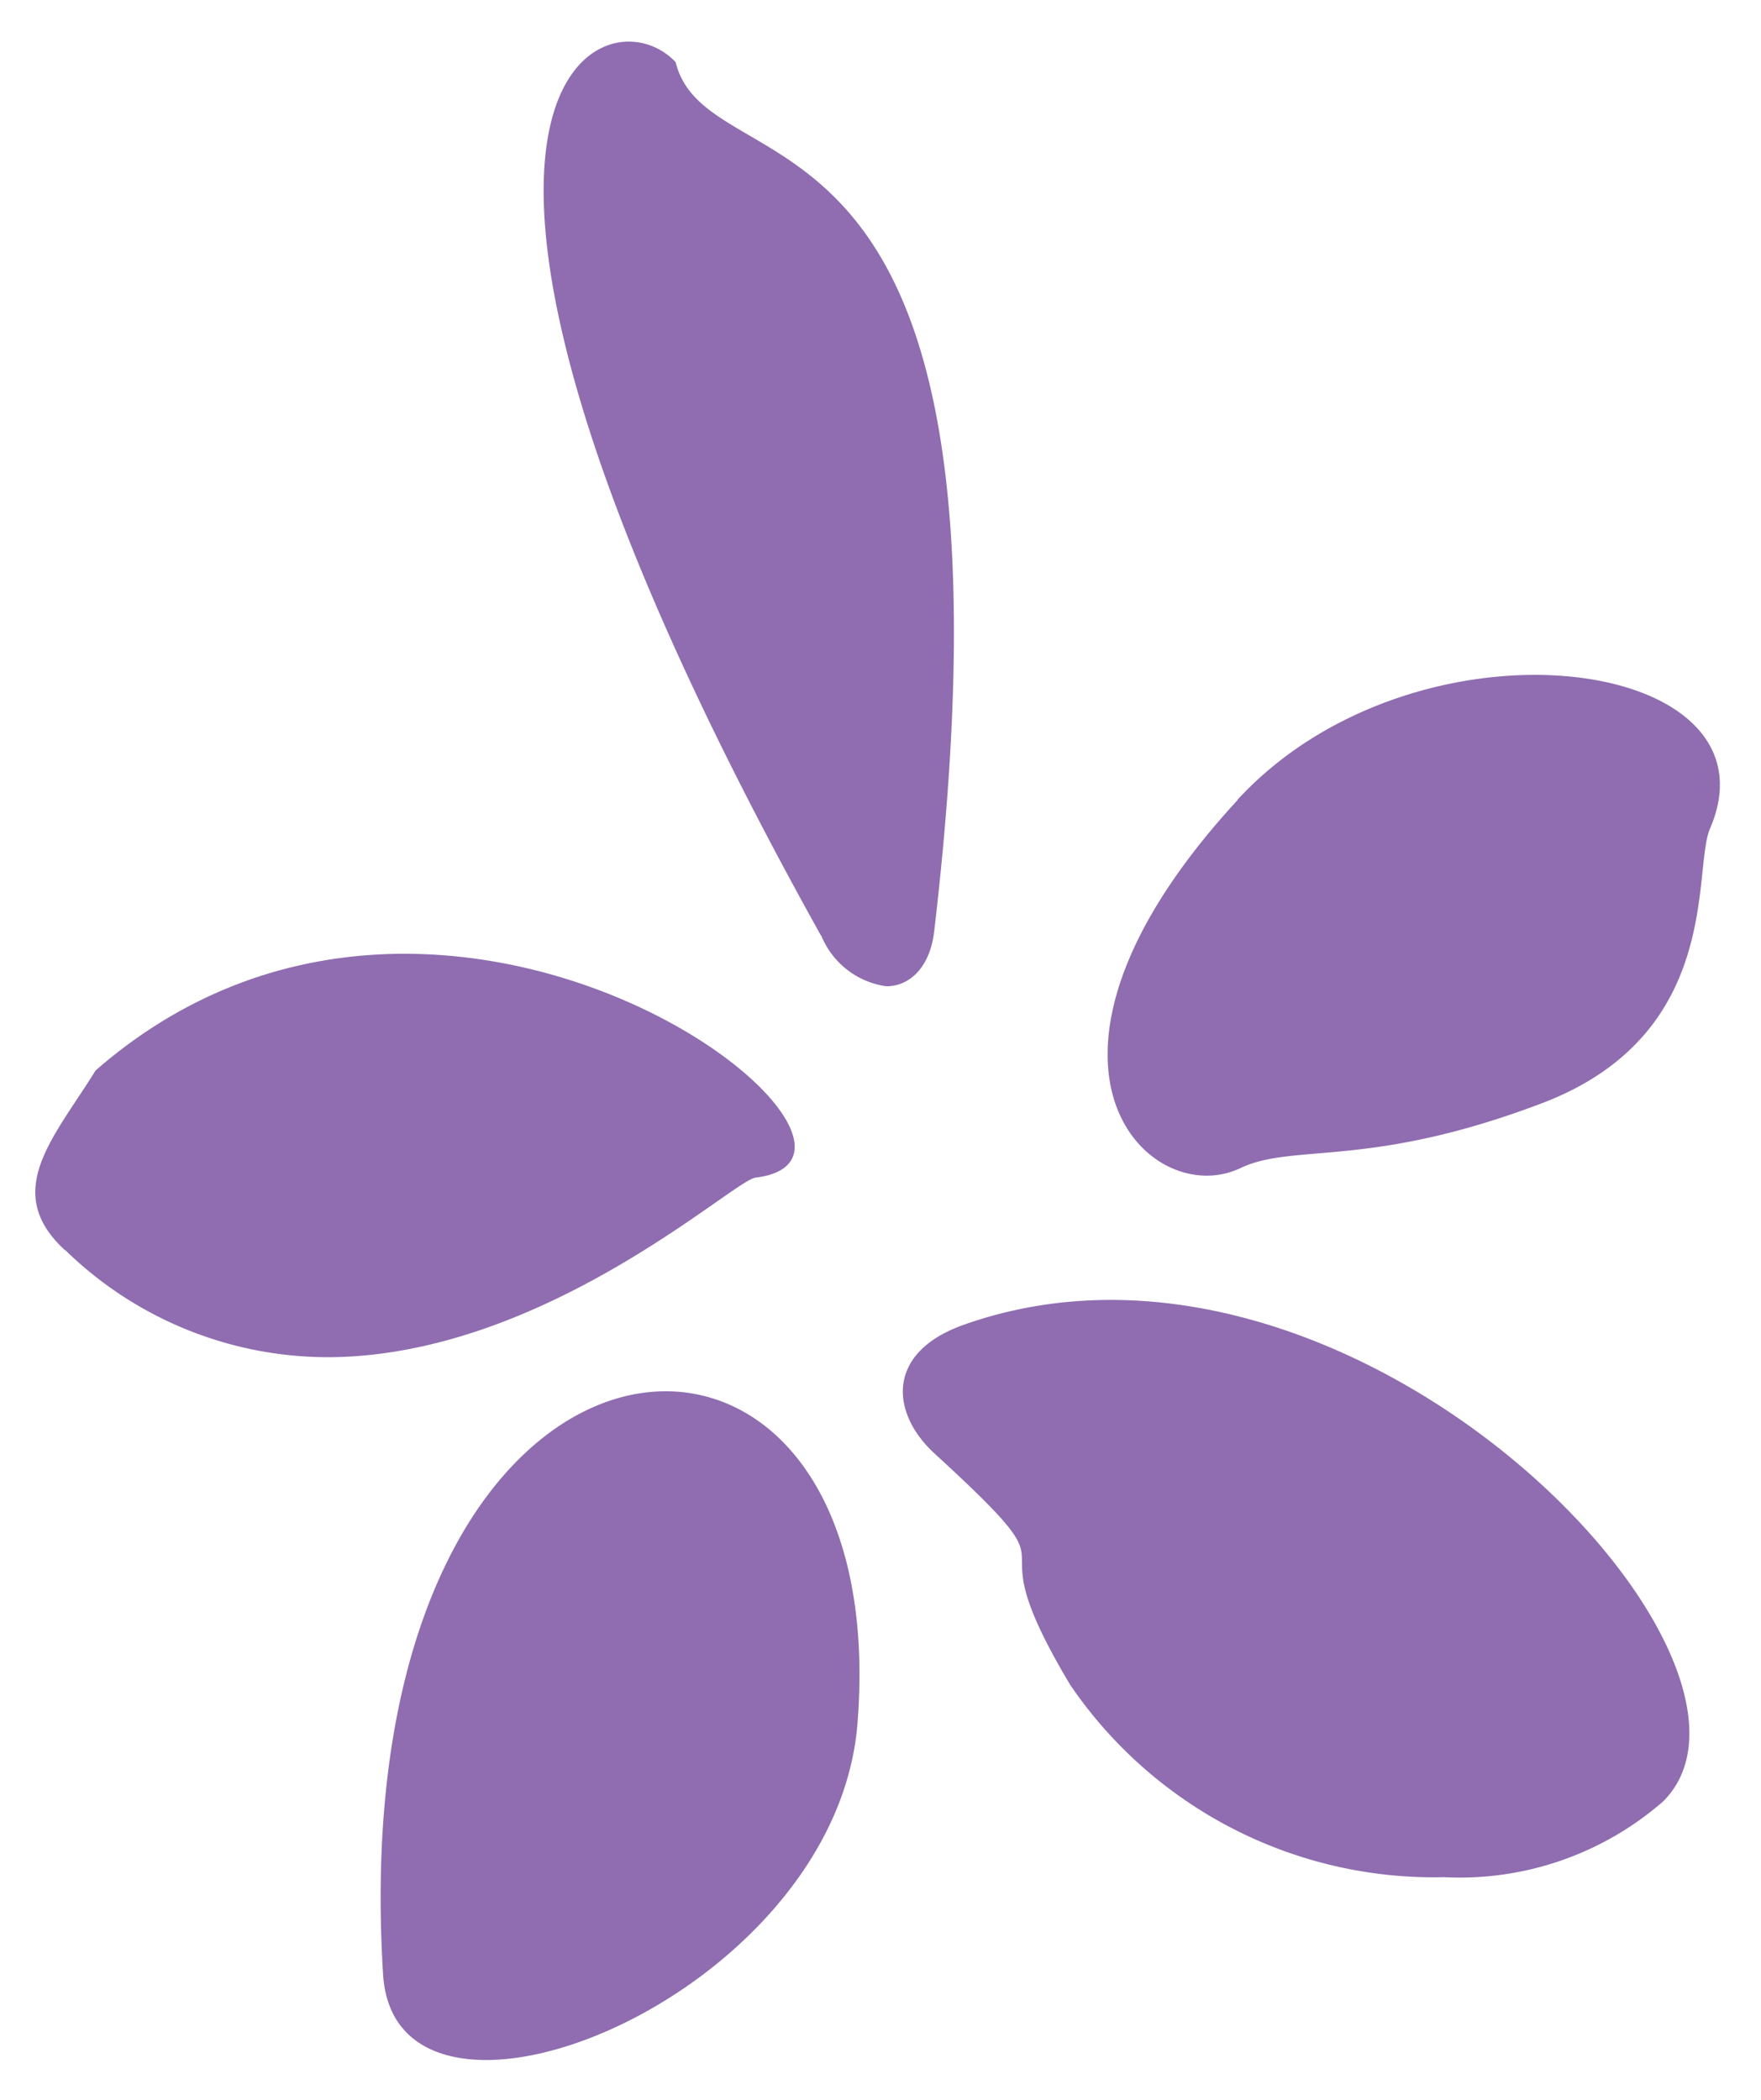 <svg xmlns="http://www.w3.org/2000/svg" width="22.069" height="26.313" viewBox="0 0 22.069 26.313">
  <path id="Path_58" data-name="Path 58" d="M-418.647,103.22c-.548-8.862,6.448-9.365,5.944-3.136-.2,2.408-2.965,4.206-4.655,4.206C-418.077,104.289-418.6,103.963-418.647,103.22Zm8.613-3.628c-1.336-2.228.282-1.083-1.7-2.9-.548-.5-.627-1.266.369-1.617,4.879-1.722,10.521,4.222,8.758,5.976a3.881,3.881,0,0,1-2.743.948A5.514,5.514,0,0,1-410.034,99.592Zm-12.6-5.45c-.8-.736-.137-1.409.384-2.252,4.4-3.839,10.549,1.064,8.27,1.343-.284.035-2.665,2.25-5.37,2.25A4.717,4.717,0,0,1-422.629,94.142Zm14.693-5.643c2.243-2.433,6.86-1.811,5.923.36-.224.518.167,2.579-2.11,3.443-2.17.824-3.107.493-3.776.812a.977.977,0,0,1-.422.094C-409.427,93.208-410.623,91.413-407.937,88.5Zm-5.219,1.7c-5.873-10.546-2.725-11.911-1.821-10.944.423,1.7,4.523-.022,3.24,10.894-.051.439-.3.686-.6.686A1.035,1.035,0,0,1-413.156,90.2Z" transform="translate(423.448 -78.476)" fill="#8f6db0" stroke="rgba(0,0,0,0)" stroke-width="1"/>
</svg>
